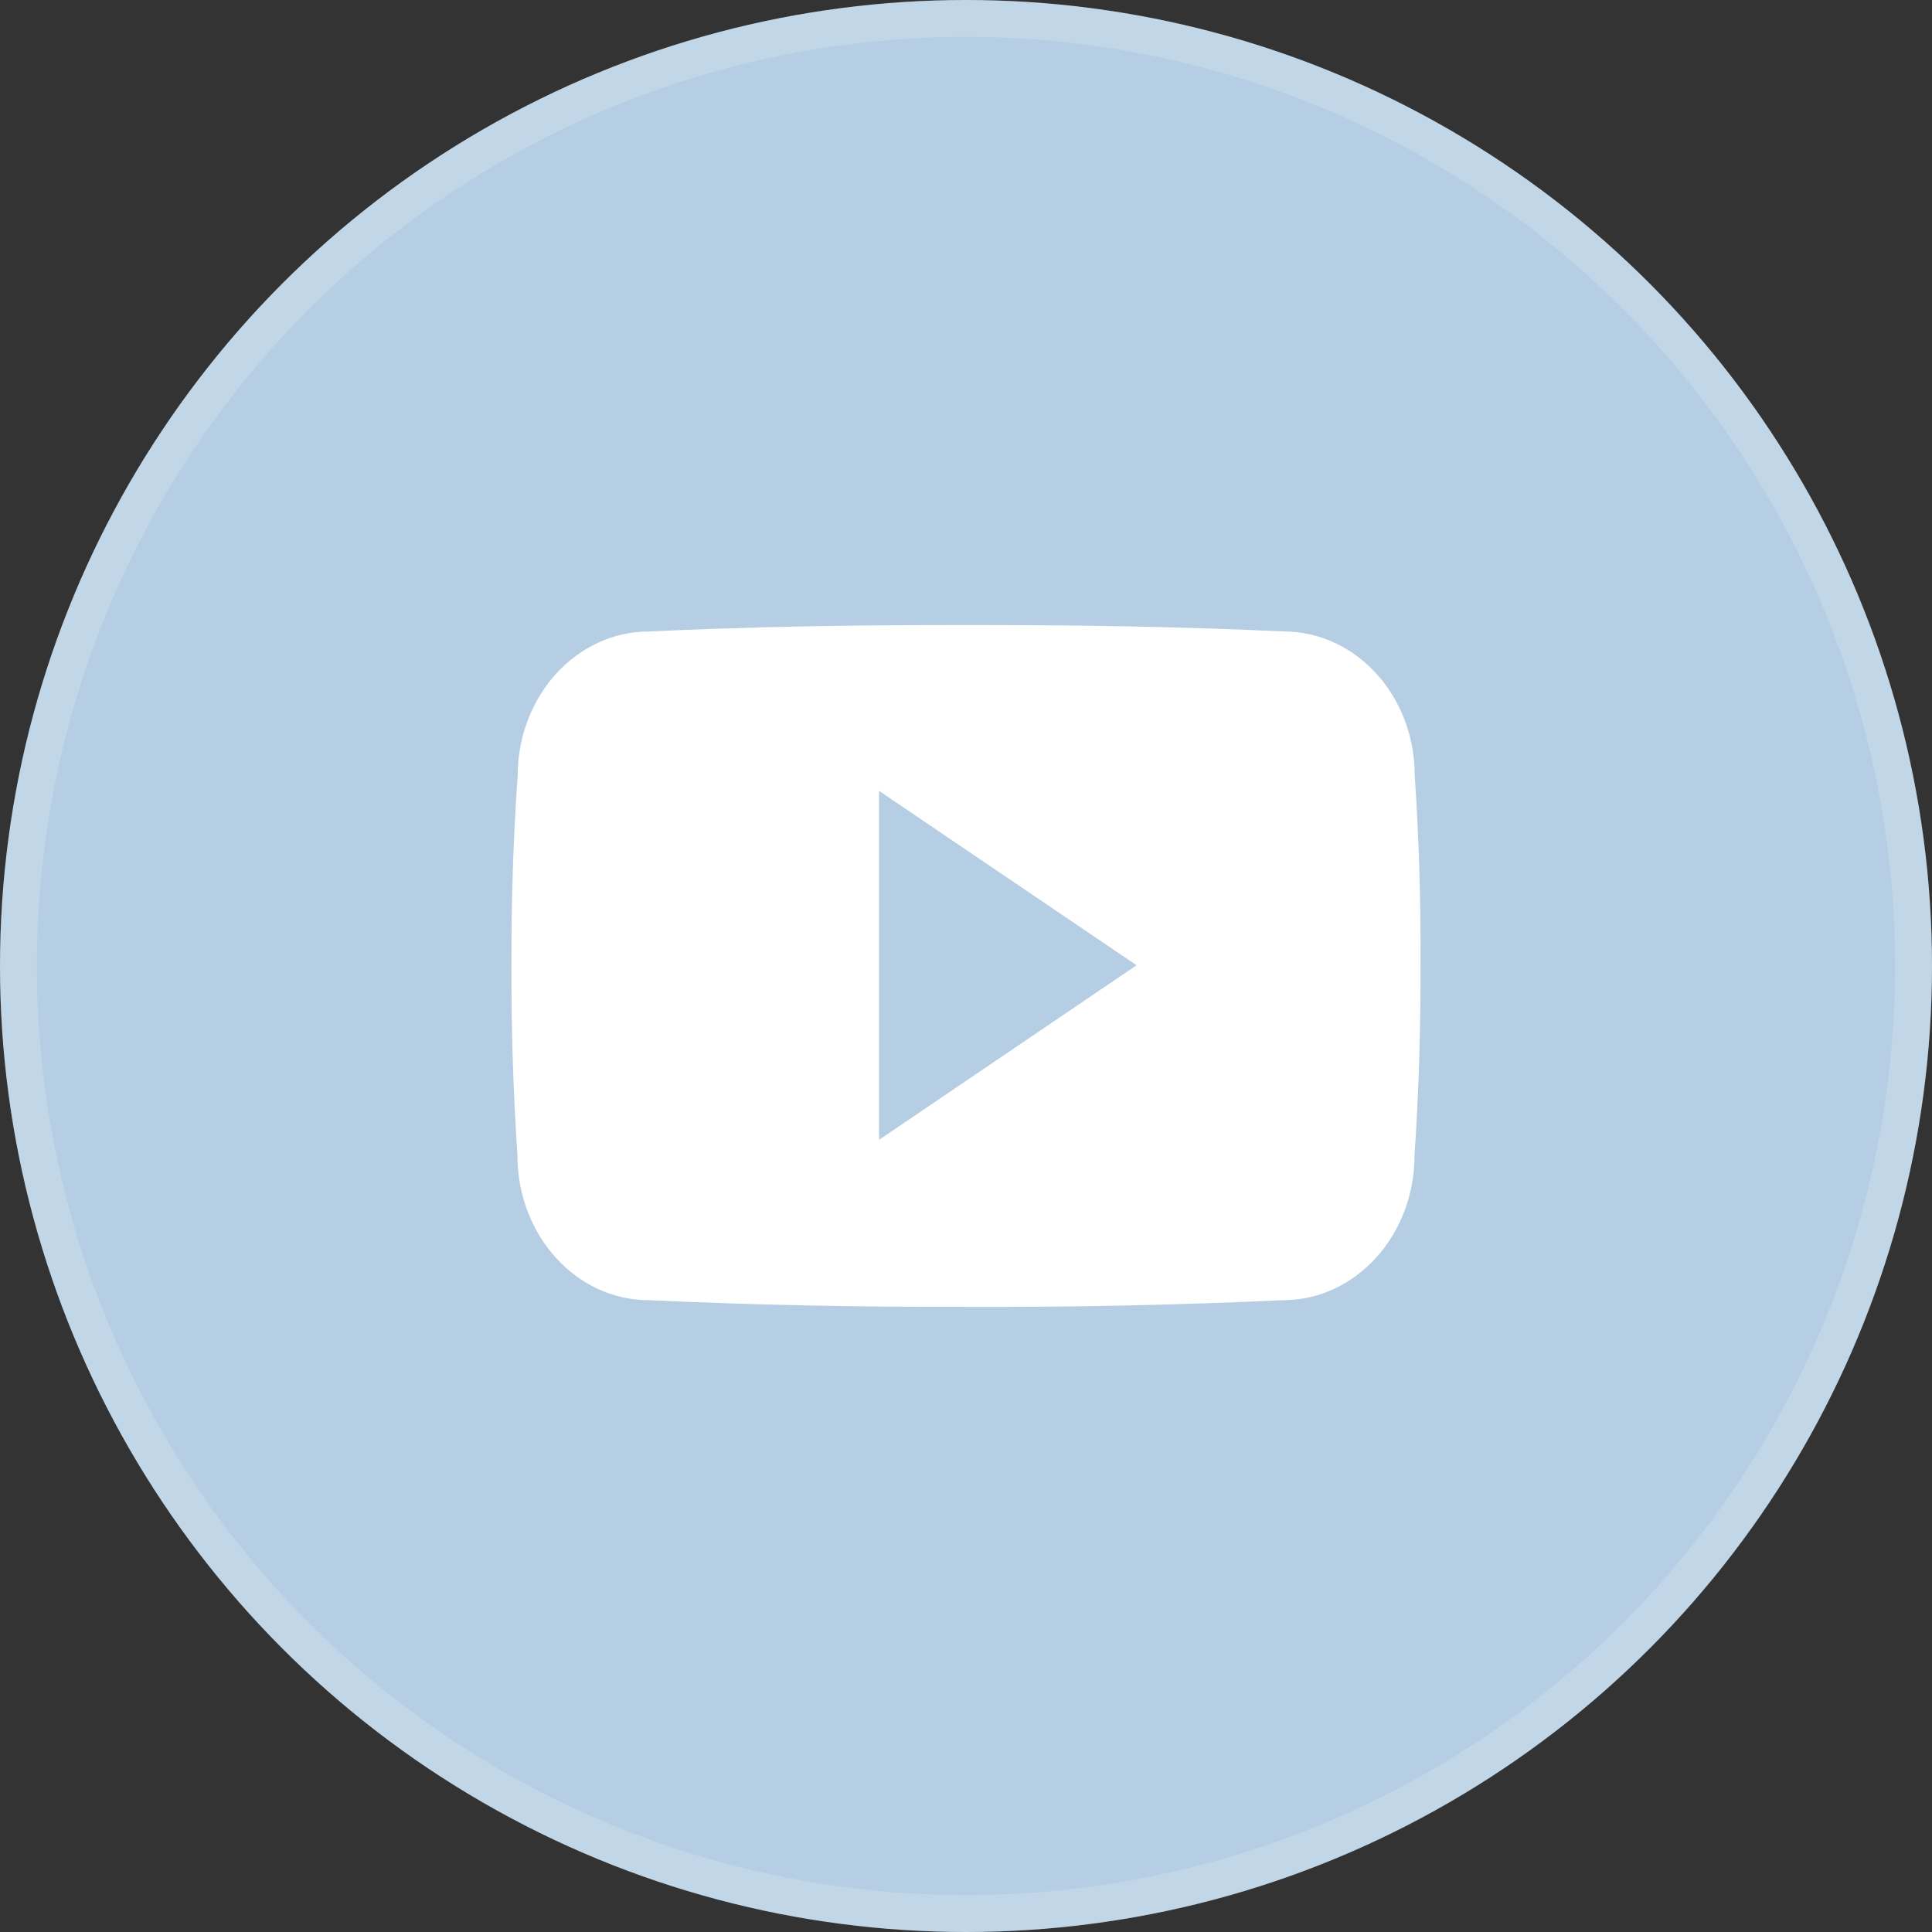 <svg width="34" height="34" viewBox="0 0 34 34" fill="none" xmlns="http://www.w3.org/2000/svg">
<rect x="0" y="0" width="34" height="34" fill="#333333" stroke="none"/>
<circle cx="17" cy="17" r="17" fill="#B5CEE3"/>
<circle cx="17" cy="17" r="16.675" stroke="white" stroke-opacity="0.16" stroke-width="0.65"/>
<path d="M24.897 13.65C24.897 12.243 23.863 11.112 22.584 11.112C20.853 11.031 19.087 11 17.282 11H16.72C14.92 11 13.151 11.031 11.419 11.113C10.144 11.113 9.11 12.25 9.11 13.656C9.031 14.768 8.998 15.881 9 16.993C8.997 18.106 9.032 19.219 9.106 20.334C9.106 21.74 10.141 22.881 11.416 22.881C13.235 22.965 15.101 23.003 16.998 22.999C18.898 23.006 20.759 22.966 22.58 22.881C23.858 22.881 24.893 21.74 24.893 20.334C24.968 19.218 25.002 18.106 24.999 16.99C25.006 15.878 24.972 14.764 24.897 13.65ZM15.47 20.059V13.918L20.002 16.987L15.47 20.059Z" fill="white"/>
</svg>
